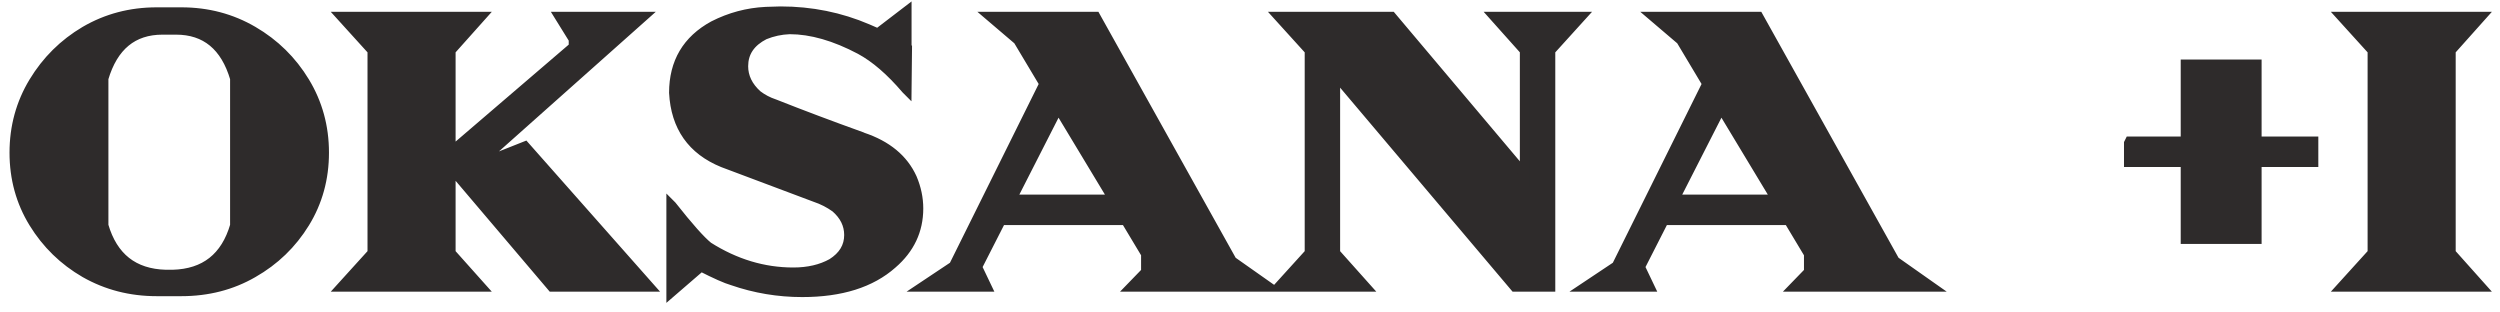 <?xml version="1.0" encoding="UTF-8"?> <svg xmlns="http://www.w3.org/2000/svg" width="192" height="24" viewBox="0 0 192 24" fill="none"><path d="M13.932 22.371H12.03C10.025 22.371 8.193 21.899 6.534 20.954C4.897 20.009 3.584 18.73 2.593 17.116C1.602 15.503 1.106 13.706 1.106 11.723C1.106 9.742 1.602 7.932 2.593 6.296C3.584 4.66 4.897 3.358 6.534 2.39C8.193 1.422 10.025 0.938 12.03 0.938H13.932C15.937 0.938 17.769 1.422 19.428 2.39C21.088 3.358 22.413 4.66 23.404 6.296C24.395 7.932 24.89 9.742 24.89 11.723C24.89 13.706 24.395 15.503 23.404 17.116C22.413 18.73 21.088 20.009 19.428 20.954C17.792 21.899 15.96 22.371 13.932 22.371ZM13.275 21.092C15.741 21.023 17.331 19.767 18.046 17.324V6.019C17.308 3.53 15.799 2.286 13.517 2.286H12.48C10.198 2.286 8.689 3.53 7.951 6.019V17.324C8.666 19.767 10.256 21.023 12.722 21.092H13.275ZM49.861 22.025H42.393L34.615 12.864V19.433L36.931 22.025H26.249L28.6 19.433V3.876L26.249 1.283H36.931L34.615 3.876V11.689L44.053 3.6V3.012L42.981 1.283H49.377L36.482 12.761L40.319 11.24L49.861 22.025ZM61.613 22.44C59.769 22.44 57.983 22.141 56.255 21.541C55.771 21.403 54.964 21.046 53.835 20.47L51.553 22.44V15.768L51.588 15.803C52.878 17.439 53.812 18.488 54.388 18.949C56.462 20.262 58.64 20.919 60.922 20.919C62.074 20.919 63.065 20.689 63.895 20.228C64.77 19.675 65.208 18.949 65.208 18.05C65.208 17.243 64.862 16.54 64.171 15.941C63.687 15.595 63.169 15.33 62.615 15.146L55.529 12.484C53.155 11.516 51.899 9.73 51.761 7.126C51.761 4.798 52.775 3.081 54.803 1.975C56.07 1.329 57.407 0.972 58.813 0.903L59.954 0.869C62.304 0.869 64.528 1.318 66.626 2.217L67.421 2.562L69.633 0.869V3.634L69.668 3.669L69.633 6.884L69.599 6.849C68.4 5.443 67.225 4.429 66.073 3.807C64.114 2.77 62.304 2.251 60.645 2.251C59.977 2.274 59.331 2.413 58.709 2.666C57.626 3.219 57.084 4.026 57.084 5.086C57.084 5.916 57.441 6.653 58.156 7.299C58.548 7.598 58.986 7.829 59.47 7.99C61.567 8.82 63.802 9.661 66.176 10.514L66.245 10.548C68.112 11.17 69.38 12.219 70.048 13.694C70.371 14.455 70.532 15.227 70.532 16.01C70.532 17.693 69.864 19.11 68.527 20.262C66.891 21.714 64.586 22.44 61.613 22.44ZM97.413 22.025H86.904L88.01 20.885V19.502L86.454 16.909H76.879L75.046 20.504L75.772 22.025H70.863L73.249 20.435L80.197 6.434L78.192 3.081L76.083 1.283H84.138L94.613 20.055L97.413 22.025ZM85.521 15.319L81.269 8.267L77.674 15.319H85.521ZM119.071 22.025H116.34L102.546 5.708V19.433L104.862 22.025H98.225L100.576 19.433V3.876L98.225 1.283H106.867L117.1 13.418V3.876L114.784 1.283H121.421L119.071 3.876V22.025ZM148.323 22.025H137.814L138.92 20.885V19.502L137.364 16.909H127.788L125.956 20.504L126.682 22.025H121.773L124.158 20.435L131.107 6.434L129.102 3.081L126.993 1.283H135.048L145.523 20.055L148.323 22.025ZM136.431 15.319L132.179 8.267L128.583 15.319H136.431ZM173.316 18.361H167.854V12.45H163.498V10.998L163.567 10.859H167.854V4.948H173.316V10.859H177.672V12.45H173.316V18.361ZM190.538 22.025H179.856L182.207 19.433V3.876L179.856 1.283H190.538L188.222 3.876V19.433L190.538 22.025Z" fill="#2E2B2B"></path><path d="M6.534 20.954L6.346 21.279L6.348 21.28L6.534 20.954ZM2.593 17.116L2.273 17.313L2.593 17.116ZM2.593 6.296L2.272 6.102L2.593 6.296ZM6.534 2.39L6.345 2.066L6.343 2.067L6.534 2.39ZM19.428 2.39L19.617 2.066L19.428 2.39ZM23.404 6.296L23.725 6.102L23.404 6.296ZM23.404 17.116L23.724 17.313L23.404 17.116ZM19.428 20.954L19.243 20.628L19.241 20.629L19.428 20.954ZM13.275 21.092V21.467L13.285 21.467L13.275 21.092ZM18.046 17.324L18.405 17.429L18.421 17.378V17.324H18.046ZM18.046 6.019H18.421V5.965L18.405 5.913L18.046 6.019ZM7.951 6.019L7.591 5.913L7.576 5.965V6.019H7.951ZM7.951 17.324H7.576V17.378L7.591 17.429L7.951 17.324ZM12.722 21.092L12.711 21.467H12.722V21.092ZM13.932 22.371V21.996H12.03V22.371V22.746H13.932V22.371ZM12.03 22.371V21.996C10.087 21.996 8.319 21.539 6.719 20.628L6.534 20.954L6.348 21.28C8.067 22.258 9.964 22.746 12.03 22.746V22.371ZM6.534 20.954L6.721 20.629C5.139 19.715 3.871 18.48 2.912 16.92L2.593 17.116L2.273 17.313C3.297 18.979 4.656 20.302 6.346 21.279L6.534 20.954ZM2.593 17.116L2.912 16.92C1.959 15.369 1.481 13.64 1.481 11.723H1.106H0.731C0.731 13.771 1.244 15.638 2.273 17.313L2.593 17.116ZM1.106 11.723H1.481C1.481 9.807 1.959 8.066 2.914 6.49L2.593 6.296L2.272 6.102C1.244 7.799 0.731 9.676 0.731 11.723H1.106ZM2.593 6.296L2.914 6.49C3.873 4.907 5.142 3.649 6.725 2.712L6.534 2.39L6.343 2.067C4.653 3.066 3.295 4.413 2.272 6.102L2.593 6.296ZM6.534 2.39L6.723 2.714C8.322 1.781 10.089 1.313 12.03 1.313V0.938V0.563C9.962 0.563 8.064 1.063 6.345 2.066L6.534 2.39ZM12.03 0.938V1.313H13.932V0.938V0.563H12.03V0.938ZM13.932 0.938V1.313C15.873 1.313 17.64 1.781 19.239 2.714L19.428 2.39L19.617 2.066C17.898 1.063 16 0.563 13.932 0.563V0.938ZM19.428 2.39L19.239 2.714C20.845 3.65 22.125 4.908 23.083 6.49L23.404 6.296L23.725 6.102C22.701 4.412 21.331 3.065 19.617 2.066L19.428 2.39ZM23.404 6.296L23.083 6.49C24.037 8.066 24.515 9.807 24.515 11.723H24.89H25.265C25.265 9.676 24.753 7.799 23.725 6.102L23.404 6.296ZM24.89 11.723H24.515C24.515 13.64 24.037 15.369 23.084 16.92L23.404 17.116L23.724 17.313C24.753 15.638 25.265 13.771 25.265 11.723H24.89ZM23.404 17.116L23.084 16.92C22.127 18.479 20.848 19.714 19.243 20.628L19.428 20.954L19.614 21.28C21.328 20.304 22.699 18.98 23.724 17.313L23.404 17.116ZM19.428 20.954L19.241 20.629C17.666 21.538 15.899 21.996 13.932 21.996V22.371V22.746C16.021 22.746 17.918 22.259 19.616 21.279L19.428 20.954ZM13.275 21.092L13.285 21.467C14.581 21.431 15.678 21.081 16.549 20.392C17.42 19.705 18.032 18.706 18.405 17.429L18.046 17.324L17.686 17.219C17.345 18.385 16.805 19.235 16.085 19.804C15.366 20.372 14.435 20.684 13.264 20.717L13.275 21.092ZM18.046 17.324H18.421V6.019H18.046H17.671V17.324H18.046ZM18.046 6.019L18.405 5.913C18.022 4.62 17.427 3.613 16.599 2.93C15.766 2.243 14.729 1.911 13.517 1.911V2.286V2.661C14.586 2.661 15.445 2.951 16.122 3.509C16.803 4.07 17.332 4.93 17.686 6.126L18.046 6.019ZM13.517 2.286V1.911H12.48V2.286V2.661H13.517V2.286ZM12.48 2.286V1.911C11.267 1.911 10.231 2.243 9.398 2.93C8.569 3.613 7.975 4.62 7.591 5.913L7.951 6.019L8.311 6.126C8.665 4.93 9.194 4.07 9.875 3.509C10.552 2.951 11.411 2.661 12.48 2.661V2.286ZM7.951 6.019H7.576V17.324H7.951H8.326V6.019H7.951ZM7.951 17.324L7.591 17.429C7.965 18.706 8.577 19.705 9.447 20.392C10.318 21.081 11.415 21.431 12.711 21.467L12.722 21.092L12.732 20.717C11.562 20.684 10.631 20.372 9.912 19.804C9.192 19.235 8.652 18.385 8.311 17.219L7.951 17.324ZM12.722 21.092V21.467H13.275V21.092V20.717H12.722V21.092ZM49.861 22.025V22.4H50.693L50.141 21.777L49.861 22.025ZM42.393 22.025L42.108 22.268L42.22 22.4H42.393V22.025ZM34.615 12.864L34.901 12.622L34.24 11.843V12.864H34.615ZM34.615 19.433H34.24V19.576L34.335 19.683L34.615 19.433ZM36.931 22.025V22.4H37.769L37.211 21.776L36.931 22.025ZM26.249 22.025L25.971 21.773L25.403 22.4H26.249V22.025ZM28.6 19.433L28.878 19.685L28.975 19.577V19.433H28.6ZM28.6 3.876H28.975V3.731L28.878 3.624L28.6 3.876ZM26.249 1.283V0.908H25.403L25.971 1.535L26.249 1.283ZM36.931 1.283L37.211 1.533L37.769 0.908H36.931V1.283ZM34.615 3.876L34.335 3.626L34.24 3.733V3.876H34.615ZM34.615 11.689H34.24V12.504L34.859 11.974L34.615 11.689ZM44.053 3.6L44.297 3.884L44.428 3.772V3.6H44.053ZM44.053 3.012H44.428V2.905L44.371 2.814L44.053 3.012ZM42.981 1.283V0.908H42.307L42.662 1.481L42.981 1.283ZM49.377 1.283L49.626 1.564L50.362 0.908H49.377V1.283ZM36.482 12.761L36.233 12.48L36.62 13.109L36.482 12.761ZM40.319 11.24L40.6 10.991L40.426 10.794L40.181 10.891L40.319 11.24ZM49.861 22.025V21.65H42.393V22.025V22.4H49.861V22.025ZM42.393 22.025L42.679 21.783L34.901 12.622L34.615 12.864L34.329 13.107L42.108 22.268L42.393 22.025ZM34.615 12.864H34.24V19.433H34.615H34.99V12.864H34.615ZM34.615 19.433L34.335 19.683L36.652 22.275L36.931 22.025L37.211 21.776L34.895 19.183L34.615 19.433ZM36.931 22.025V21.65H26.249V22.025V22.4H36.931V22.025ZM26.249 22.025L26.527 22.277L28.878 19.685L28.6 19.433L28.322 19.181L25.971 21.773L26.249 22.025ZM28.6 19.433H28.975V3.876H28.6H28.225V19.433H28.6ZM28.6 3.876L28.878 3.624L26.527 1.031L26.249 1.283L25.971 1.535L28.322 4.128L28.6 3.876ZM26.249 1.283V1.658H36.931V1.283V0.908H26.249V1.283ZM36.931 1.283L36.652 1.034L34.335 3.626L34.615 3.876L34.895 4.126L37.211 1.533L36.931 1.283ZM34.615 3.876H34.24V11.689H34.615H34.99V3.876H34.615ZM34.615 11.689L34.859 11.974L44.297 3.884L44.053 3.6L43.809 3.315L34.371 11.404L34.615 11.689ZM44.053 3.6H44.428V3.012H44.053H43.678V3.6H44.053ZM44.053 3.012L44.371 2.814L43.3 1.086L42.981 1.283L42.662 1.481L43.734 3.21L44.053 3.012ZM42.981 1.283V1.658H49.377V1.283V0.908H42.981V1.283ZM49.377 1.283L49.127 1.003L36.233 12.48L36.482 12.761L36.731 13.041L49.626 1.564L49.377 1.283ZM36.482 12.761L36.62 13.109L40.457 11.588L40.319 11.24L40.181 10.891L36.344 12.412L36.482 12.761ZM40.319 11.24L40.038 11.488L49.58 22.274L49.861 22.025L50.141 21.777L40.6 10.991L40.319 11.24ZM56.255 21.541L56.377 21.187L56.368 21.184L56.358 21.181L56.255 21.541ZM53.835 20.47L54.005 20.136L53.78 20.021L53.59 20.186L53.835 20.47ZM51.553 22.44H51.178V23.26L51.798 22.724L51.553 22.44ZM51.553 15.768L51.818 15.503L51.178 14.863V15.768H51.553ZM51.588 15.803L51.882 15.57L51.868 15.553L51.853 15.538L51.588 15.803ZM54.388 18.949L54.154 19.241L54.17 19.254L54.187 19.265L54.388 18.949ZM63.895 20.228L64.077 20.556L64.086 20.55L64.095 20.545L63.895 20.228ZM64.171 15.941L64.417 15.658L64.403 15.646L64.389 15.636L64.171 15.941ZM62.615 15.146L62.483 15.497L62.497 15.502L62.615 15.146ZM55.529 12.484L55.387 12.832L55.397 12.835L55.529 12.484ZM51.761 7.126H51.385V7.136L51.386 7.146L51.761 7.126ZM54.803 1.975L54.632 1.64L54.623 1.646L54.803 1.975ZM58.813 0.903L58.801 0.528L58.794 0.529L58.813 0.903ZM59.954 0.869V0.493L59.942 0.494L59.954 0.869ZM66.626 2.217L66.775 1.873L66.773 1.872L66.626 2.217ZM67.421 2.562L67.271 2.906L67.474 2.994L67.649 2.86L67.421 2.562ZM69.633 0.869H70.008V0.109L69.405 0.571L69.633 0.869ZM69.633 3.634H69.258V3.789L69.368 3.899L69.633 3.634ZM69.668 3.669L70.043 3.673L70.044 3.515L69.933 3.404L69.668 3.669ZM69.633 6.884L69.368 7.149L69.999 7.78L70.008 6.888L69.633 6.884ZM69.599 6.849L69.313 7.092L69.323 7.104L69.333 7.114L69.599 6.849ZM66.073 3.807L66.251 3.477L66.248 3.476L66.073 3.807ZM60.645 2.251V1.876L60.632 1.877L60.645 2.251ZM58.709 2.666L58.568 2.319L58.553 2.325L58.538 2.332L58.709 2.666ZM58.156 7.299L57.904 7.577L57.916 7.587L57.928 7.596L58.156 7.299ZM59.47 7.99L59.608 7.641L59.598 7.637L59.588 7.634L59.47 7.99ZM66.176 10.514L66.344 10.178L66.324 10.168L66.303 10.161L66.176 10.514ZM66.245 10.548L66.078 10.884L66.101 10.896L66.127 10.904L66.245 10.548ZM70.048 13.694L70.393 13.547L70.39 13.539L70.048 13.694ZM68.527 20.262L68.282 19.978L68.278 19.982L68.527 20.262ZM61.613 22.44V22.065C59.811 22.065 58.066 21.773 56.377 21.187L56.255 21.541L56.132 21.896C57.9 22.509 59.728 22.815 61.613 22.815V22.44ZM56.255 21.541L56.358 21.181C55.913 21.054 55.136 20.712 54.005 20.136L53.835 20.47L53.664 20.804C54.792 21.379 55.628 21.753 56.151 21.902L56.255 21.541ZM53.835 20.47L53.59 20.186L51.308 22.156L51.553 22.44L51.798 22.724L54.08 20.754L53.835 20.47ZM51.553 22.44H51.928V15.768H51.553H51.178V22.44H51.553ZM51.553 15.768L51.288 16.033L51.322 16.068L51.588 15.803L51.853 15.538L51.818 15.503L51.553 15.768ZM51.588 15.803L51.293 16.035C52.58 17.667 53.539 18.75 54.154 19.241L54.388 18.949L54.622 18.656C54.085 18.226 53.176 17.211 51.882 15.57L51.588 15.803ZM54.388 18.949L54.187 19.265C56.317 20.614 58.563 21.294 60.922 21.294V20.919V20.544C58.716 20.544 56.607 19.91 54.589 18.632L54.388 18.949ZM60.922 20.919V21.294C62.124 21.294 63.181 21.053 64.077 20.556L63.895 20.228L63.712 19.9C62.949 20.324 62.024 20.544 60.922 20.544V20.919ZM63.895 20.228L64.095 20.545C65.06 19.935 65.583 19.099 65.583 18.05H65.208H64.833C64.833 18.799 64.481 19.414 63.694 19.911L63.895 20.228ZM65.208 18.05H65.583C65.583 17.119 65.178 16.317 64.417 15.658L64.171 15.941L63.925 16.224C64.547 16.763 64.833 17.367 64.833 18.05H65.208ZM64.171 15.941L64.389 15.636C63.875 15.269 63.323 14.987 62.734 14.79L62.615 15.146L62.497 15.502C63.014 15.674 63.499 15.922 63.953 16.246L64.171 15.941ZM62.615 15.146L62.747 14.795L55.66 12.133L55.529 12.484L55.397 12.835L62.484 15.497L62.615 15.146ZM55.529 12.484L55.67 12.137C54.538 11.675 53.693 11.027 53.113 10.203C52.533 9.378 52.201 8.351 52.135 7.106L51.761 7.126L51.386 7.146C51.458 8.504 51.824 9.673 52.499 10.634C53.175 11.596 54.145 12.325 55.387 12.831L55.529 12.484ZM51.761 7.126H52.136C52.136 6.018 52.376 5.075 52.844 4.283C53.311 3.491 54.018 2.83 54.982 2.304L54.803 1.975L54.623 1.646C53.559 2.226 52.745 2.976 52.198 3.901C51.652 4.827 51.385 5.906 51.385 7.126H51.761ZM54.803 1.975L54.973 2.309C56.194 1.687 57.479 1.344 58.831 1.278L58.813 0.903L58.794 0.529C57.335 0.6 55.947 0.972 54.633 1.641L54.803 1.975ZM58.813 0.903L58.824 1.278L59.965 1.243L59.954 0.869L59.942 0.494L58.801 0.528L58.813 0.903ZM59.954 0.869V1.244C62.255 1.244 64.429 1.683 66.478 2.562L66.626 2.217L66.773 1.872C64.628 0.953 62.353 0.494 59.954 0.494V0.869ZM66.626 2.217L66.476 2.561L67.271 2.906L67.421 2.562L67.57 2.219L66.775 1.873L66.626 2.217ZM67.421 2.562L67.649 2.86L69.861 1.166L69.633 0.869L69.405 0.571L67.193 2.265L67.421 2.562ZM69.633 0.869H69.258V3.634H69.633H70.008V0.869H69.633ZM69.633 3.634L69.368 3.899L69.403 3.934L69.668 3.669L69.933 3.404L69.898 3.369L69.633 3.634ZM69.668 3.669L69.293 3.665L69.258 6.88L69.633 6.884L70.008 6.888L70.043 3.673L69.668 3.669ZM69.633 6.884L69.898 6.619L69.864 6.584L69.599 6.849L69.333 7.114L69.368 7.149L69.633 6.884ZM69.599 6.849L69.884 6.606C68.667 5.178 67.457 4.128 66.251 3.477L66.073 3.807L65.894 4.137C66.993 4.73 68.133 5.709 69.313 7.092L69.599 6.849ZM66.073 3.807L66.248 3.476C64.252 2.419 62.383 1.876 60.645 1.876V2.251V2.626C62.226 2.626 63.975 3.121 65.897 4.138L66.073 3.807ZM60.645 2.251L60.632 1.877C59.919 1.901 59.23 2.049 58.568 2.319L58.709 2.666L58.851 3.014C59.432 2.777 60.034 2.648 60.658 2.626L60.645 2.251ZM58.709 2.666L58.538 2.332C57.954 2.631 57.493 3.009 57.179 3.477C56.863 3.948 56.709 4.489 56.709 5.086H57.084H57.459C57.459 4.623 57.576 4.231 57.802 3.895C58.029 3.556 58.381 3.255 58.88 3L58.709 2.666ZM57.084 5.086H56.709C56.709 6.039 57.125 6.873 57.904 7.577L58.156 7.299L58.407 7.02C57.758 6.434 57.459 5.792 57.459 5.086H57.084ZM58.156 7.299L57.928 7.596C58.354 7.922 58.829 8.172 59.351 8.346L59.47 7.99L59.588 7.634C59.142 7.486 58.742 7.274 58.384 7.001L58.156 7.299ZM59.47 7.99L59.332 8.339C61.433 9.17 63.672 10.013 66.049 10.867L66.176 10.514L66.303 10.161C63.932 9.309 61.701 8.469 59.608 7.641L59.47 7.99ZM66.176 10.514L66.008 10.849L66.078 10.884L66.245 10.548L66.413 10.213L66.344 10.178L66.176 10.514ZM66.245 10.548L66.127 10.904C67.917 11.501 69.09 12.489 69.706 13.849L70.048 13.694L70.39 13.539C69.669 11.949 68.307 10.84 66.364 10.192L66.245 10.548ZM70.048 13.694L69.703 13.841C70.007 14.557 70.157 15.28 70.157 16.01H70.532H70.907C70.907 15.174 70.734 14.352 70.393 13.547L70.048 13.694ZM70.532 16.01H70.157C70.157 17.578 69.541 18.893 68.282 19.978L68.527 20.262L68.772 20.546C70.186 19.327 70.907 17.808 70.907 16.01H70.532ZM68.527 20.262L68.278 19.982C66.732 21.354 64.527 22.065 61.613 22.065V22.44V22.815C64.644 22.815 67.05 22.075 68.776 20.543L68.527 20.262ZM97.413 22.025V22.4H98.598L97.629 21.719L97.413 22.025ZM86.904 22.025L86.635 21.764L86.018 22.4H86.904V22.025ZM88.01 20.885L88.279 21.146L88.385 21.037V20.885H88.01ZM88.01 19.502H88.385V19.398L88.332 19.309L88.01 19.502ZM86.454 16.909L86.776 16.716L86.667 16.534H86.454V16.909ZM76.879 16.909V16.534H76.649L76.544 16.739L76.879 16.909ZM75.046 20.504L74.712 20.334L74.628 20.499L74.708 20.666L75.046 20.504ZM75.772 22.025V22.4H76.367L76.111 21.864L75.772 22.025ZM70.863 22.025L70.655 21.713L69.625 22.4H70.863V22.025ZM73.249 20.435L73.457 20.747L73.54 20.692L73.585 20.602L73.249 20.435ZM80.197 6.434L80.533 6.601L80.624 6.418L80.519 6.242L80.197 6.434ZM78.192 3.081L78.514 2.889L78.483 2.836L78.436 2.796L78.192 3.081ZM76.083 1.283V0.908H75.065L75.84 1.569L76.083 1.283ZM84.138 1.283L84.466 1.101L84.359 0.908H84.138V1.283ZM94.613 20.055L94.285 20.238L94.327 20.312L94.397 20.362L94.613 20.055ZM85.521 15.319V15.694H86.185L85.842 15.125L85.521 15.319ZM81.269 8.267L81.59 8.073L81.242 7.495L80.935 8.096L81.269 8.267ZM77.674 15.319L77.34 15.149L77.061 15.694H77.674V15.319ZM97.413 22.025V21.65H86.904V22.025V22.4H97.413V22.025ZM86.904 22.025L87.173 22.287L88.279 21.146L88.01 20.885L87.741 20.623L86.635 21.764L86.904 22.025ZM88.01 20.885H88.385V19.502H88.01H87.635V20.885H88.01ZM88.01 19.502L88.332 19.309L86.776 16.716L86.454 16.909L86.133 17.102L87.689 19.695L88.01 19.502ZM86.454 16.909V16.534H76.879V16.909V17.284H86.454V16.909ZM76.879 16.909L76.544 16.739L74.712 20.334L75.046 20.504L75.38 20.675L77.213 17.079L76.879 16.909ZM75.046 20.504L74.708 20.666L75.434 22.187L75.772 22.025L76.111 21.864L75.385 20.343L75.046 20.504ZM75.772 22.025V21.65H70.863V22.025V22.4H75.772V22.025ZM70.863 22.025L71.071 22.337L73.457 20.747L73.249 20.435L73.041 20.123L70.655 21.713L70.863 22.025ZM73.249 20.435L73.585 20.602L80.533 6.601L80.197 6.434L79.861 6.268L72.913 20.268L73.249 20.435ZM80.197 6.434L80.519 6.242L78.514 2.889L78.192 3.081L77.87 3.273L79.875 6.627L80.197 6.434ZM78.192 3.081L78.436 2.796L76.327 0.998L76.083 1.283L75.84 1.569L77.949 3.366L78.192 3.081ZM76.083 1.283V1.658H84.138V1.283V0.908H76.083V1.283ZM84.138 1.283L83.811 1.466L94.285 20.238L94.613 20.055L94.941 19.872L84.466 1.101L84.138 1.283ZM94.613 20.055L94.397 20.362L97.197 22.332L97.413 22.025L97.629 21.719L94.829 19.748L94.613 20.055ZM85.521 15.319L85.842 15.125L81.59 8.073L81.269 8.267L80.948 8.46L85.2 15.512L85.521 15.319ZM81.269 8.267L80.935 8.096L77.34 15.149L77.674 15.319L78.008 15.489L81.603 8.437L81.269 8.267ZM77.674 15.319V15.694H85.521V15.319V14.944H77.674V15.319ZM119.071 22.025V22.4H119.446V22.025H119.071ZM116.34 22.025L116.053 22.267L116.166 22.4H116.34V22.025ZM102.546 5.708L102.833 5.466L102.171 4.684V5.708H102.546ZM102.546 19.433H102.171V19.576L102.267 19.683L102.546 19.433ZM104.862 22.025V22.4H105.7L105.142 21.776L104.862 22.025ZM98.225 22.025L97.947 21.773L97.379 22.4H98.225V22.025ZM100.576 19.433L100.854 19.685L100.951 19.577V19.433H100.576ZM100.576 3.876H100.951V3.731L100.854 3.624L100.576 3.876ZM98.225 1.283V0.908H97.379L97.947 1.535L98.225 1.283ZM106.867 1.283L107.154 1.042L107.042 0.908H106.867V1.283ZM117.1 13.418L116.813 13.659L117.475 14.444V13.418H117.1ZM117.1 3.876H117.475V3.733L117.38 3.626L117.1 3.876ZM114.784 1.283V0.908H113.946L114.504 1.533L114.784 1.283ZM121.421 1.283L121.699 1.535L122.268 0.908H121.421V1.283ZM119.071 3.876L118.793 3.624L118.696 3.731V3.876H119.071ZM119.071 22.025V21.65H116.34V22.025V22.4H119.071V22.025ZM116.34 22.025L116.626 21.783L102.833 5.466L102.546 5.708L102.26 5.95L116.053 22.267L116.34 22.025ZM102.546 5.708H102.171V19.433H102.546H102.921V5.708H102.546ZM102.546 19.433L102.267 19.683L104.583 22.275L104.862 22.025L105.142 21.776L102.826 19.183L102.546 19.433ZM104.862 22.025V21.65H98.225V22.025V22.4H104.862V22.025ZM98.225 22.025L98.503 22.277L100.854 19.685L100.576 19.433L100.298 19.181L97.947 21.773L98.225 22.025ZM100.576 19.433H100.951V3.876H100.576H100.201V19.433H100.576ZM100.576 3.876L100.854 3.624L98.503 1.031L98.225 1.283L97.947 1.535L100.298 4.128L100.576 3.876ZM98.225 1.283V1.658H106.867V1.283V0.908H98.225V1.283ZM106.867 1.283L106.581 1.525L116.813 13.659L117.1 13.418L117.387 13.176L107.154 1.042L106.867 1.283ZM117.1 13.418H117.475V3.876H117.1H116.725V13.418H117.1ZM117.1 3.876L117.38 3.626L115.064 1.034L114.784 1.283L114.504 1.533L116.821 4.126L117.1 3.876ZM114.784 1.283V1.658H121.421V1.283V0.908H114.784V1.283ZM121.421 1.283L121.144 1.031L118.793 3.624L119.071 3.876L119.349 4.128L121.699 1.535L121.421 1.283ZM119.071 3.876H118.696V22.025H119.071H119.446V3.876H119.071ZM148.323 22.025V22.4H149.508L148.539 21.719L148.323 22.025ZM137.814 22.025L137.544 21.764L136.927 22.4H137.814V22.025ZM138.92 20.885L139.189 21.146L139.295 21.037V20.885H138.92ZM138.92 19.502H139.295V19.398L139.241 19.309L138.92 19.502ZM137.364 16.909L137.686 16.716L137.577 16.534H137.364V16.909ZM127.788 16.909V16.534H127.558L127.454 16.739L127.788 16.909ZM125.956 20.504L125.622 20.334L125.538 20.499L125.618 20.666L125.956 20.504ZM126.682 22.025V22.4H127.277L127.021 21.864L126.682 22.025ZM121.773 22.025L121.565 21.713L120.534 22.4H121.773V22.025ZM124.158 20.435L124.366 20.747L124.45 20.692L124.494 20.602L124.158 20.435ZM131.107 6.434L131.443 6.601L131.534 6.418L131.429 6.242L131.107 6.434ZM129.102 3.081L129.424 2.889L129.392 2.836L129.345 2.796L129.102 3.081ZM126.993 1.283V0.908H125.975L126.75 1.569L126.993 1.283ZM135.048 1.283L135.375 1.101L135.268 0.908H135.048V1.283ZM145.523 20.055L145.195 20.238L145.237 20.312L145.307 20.362L145.523 20.055ZM136.431 15.319V15.694H137.095L136.752 15.125L136.431 15.319ZM132.179 8.267L132.5 8.073L132.151 7.495L131.845 8.096L132.179 8.267ZM128.583 15.319L128.249 15.149L127.971 15.694H128.583V15.319ZM148.323 22.025V21.65H137.814V22.025V22.4H148.323V22.025ZM137.814 22.025L138.083 22.287L139.189 21.146L138.92 20.885L138.651 20.623L137.544 21.764L137.814 22.025ZM138.92 20.885H139.295V19.502H138.92H138.545V20.885H138.92ZM138.92 19.502L139.241 19.309L137.686 16.716L137.364 16.909L137.043 17.102L138.598 19.695L138.92 19.502ZM137.364 16.909V16.534H127.788V16.909V17.284H137.364V16.909ZM127.788 16.909L127.454 16.739L125.622 20.334L125.956 20.504L126.29 20.675L128.122 17.079L127.788 16.909ZM125.956 20.504L125.618 20.666L126.344 22.187L126.682 22.025L127.021 21.864L126.295 20.343L125.956 20.504ZM126.682 22.025V21.65H121.773V22.025V22.4H126.682V22.025ZM121.773 22.025L121.981 22.337L124.366 20.747L124.158 20.435L123.95 20.123L121.565 21.713L121.773 22.025ZM124.158 20.435L124.494 20.602L131.443 6.601L131.107 6.434L130.771 6.268L123.822 20.268L124.158 20.435ZM131.107 6.434L131.429 6.242L129.424 2.889L129.102 3.081L128.78 3.273L130.785 6.627L131.107 6.434ZM129.102 3.081L129.345 2.796L127.236 0.998L126.993 1.283L126.75 1.569L128.859 3.366L129.102 3.081ZM126.993 1.283V1.658H135.048V1.283V0.908H126.993V1.283ZM135.048 1.283L134.72 1.466L145.195 20.238L145.523 20.055L145.85 19.872L135.375 1.101L135.048 1.283ZM145.523 20.055L145.307 20.362L148.107 22.332L148.323 22.025L148.539 21.719L145.739 19.748L145.523 20.055ZM136.431 15.319L136.752 15.125L132.5 8.073L132.179 8.267L131.857 8.46L136.11 15.512L136.431 15.319ZM132.179 8.267L131.845 8.096L128.249 15.149L128.583 15.319L128.918 15.489L132.513 8.437L132.179 8.267ZM128.583 15.319V15.694H136.431V15.319V14.944H128.583V15.319ZM173.316 18.361V18.736H173.691V18.361H173.316ZM167.854 18.361H167.479V18.736H167.854V18.361ZM167.854 12.45H168.229V12.075H167.854V12.45ZM163.498 12.45H163.123V12.825H163.498V12.45ZM163.498 10.998L163.163 10.83L163.123 10.909V10.998H163.498ZM163.567 10.859V10.484H163.335L163.232 10.692L163.567 10.859ZM167.854 10.859V11.234H168.229V10.859H167.854ZM167.854 4.948V4.573H167.479V4.948H167.854ZM173.316 4.948H173.691V4.573H173.316V4.948ZM173.316 10.859H172.941V11.234H173.316V10.859ZM177.672 10.859H178.047V10.484H177.672V10.859ZM177.672 12.45V12.825H178.047V12.45H177.672ZM173.316 12.45V12.075H172.941V12.45H173.316ZM173.316 18.361V17.986H167.854V18.361V18.736H173.316V18.361ZM167.854 18.361H168.229V12.45H167.854H167.479V18.361H167.854ZM167.854 12.45V12.075H163.498V12.45V12.825H167.854V12.45ZM163.498 12.45H163.873V10.998H163.498H163.123V12.45H163.498ZM163.498 10.998L163.833 11.165L163.903 11.027L163.567 10.859L163.232 10.692L163.163 10.83L163.498 10.998ZM163.567 10.859V11.234H167.854V10.859V10.484H163.567V10.859ZM167.854 10.859H168.229V4.948H167.854H167.479V10.859H167.854ZM167.854 4.948V5.323H173.316V4.948V4.573H167.854V4.948ZM173.316 4.948H172.941V10.859H173.316H173.691V4.948H173.316ZM173.316 10.859V11.234H177.672V10.859V10.484H173.316V10.859ZM177.672 10.859H177.297V12.45H177.672H178.047V10.859H177.672ZM177.672 12.45V12.075H173.316V12.45V12.825H177.672V12.45ZM173.316 12.45H172.941V18.361H173.316H173.691V12.45H173.316ZM190.538 22.025V22.4H191.376L190.818 21.776L190.538 22.025ZM179.856 22.025L179.578 21.773L179.01 22.4H179.856V22.025ZM182.207 19.433L182.485 19.685L182.582 19.577V19.433H182.207ZM182.207 3.876H182.582V3.731L182.485 3.624L182.207 3.876ZM179.856 1.283V0.908H179.01L179.578 1.535L179.856 1.283ZM190.538 1.283L190.818 1.533L191.376 0.908H190.538V1.283ZM188.222 3.876L187.942 3.626L187.847 3.733V3.876H188.222ZM188.222 19.433H187.847V19.576L187.942 19.683L188.222 19.433ZM190.538 22.025V21.65H179.856V22.025V22.4H190.538V22.025ZM179.856 22.025L180.134 22.277L182.485 19.685L182.207 19.433L181.929 19.181L179.578 21.773L179.856 22.025ZM182.207 19.433H182.582V3.876H182.207H181.832V19.433H182.207ZM182.207 3.876L182.485 3.624L180.134 1.031L179.856 1.283L179.578 1.535L181.929 4.128L182.207 3.876ZM179.856 1.283V1.658H190.538V1.283V0.908H179.856V1.283ZM190.538 1.283L190.259 1.034L187.942 3.626L188.222 3.876L188.502 4.126L190.818 1.533L190.538 1.283ZM188.222 3.876H187.847V19.433H188.222H188.597V3.876H188.222ZM188.222 19.433L187.942 19.683L190.259 22.275L190.538 22.025L190.818 21.776L188.502 19.183L188.222 19.433Z" fill="#2E2B2B"></path></svg> 